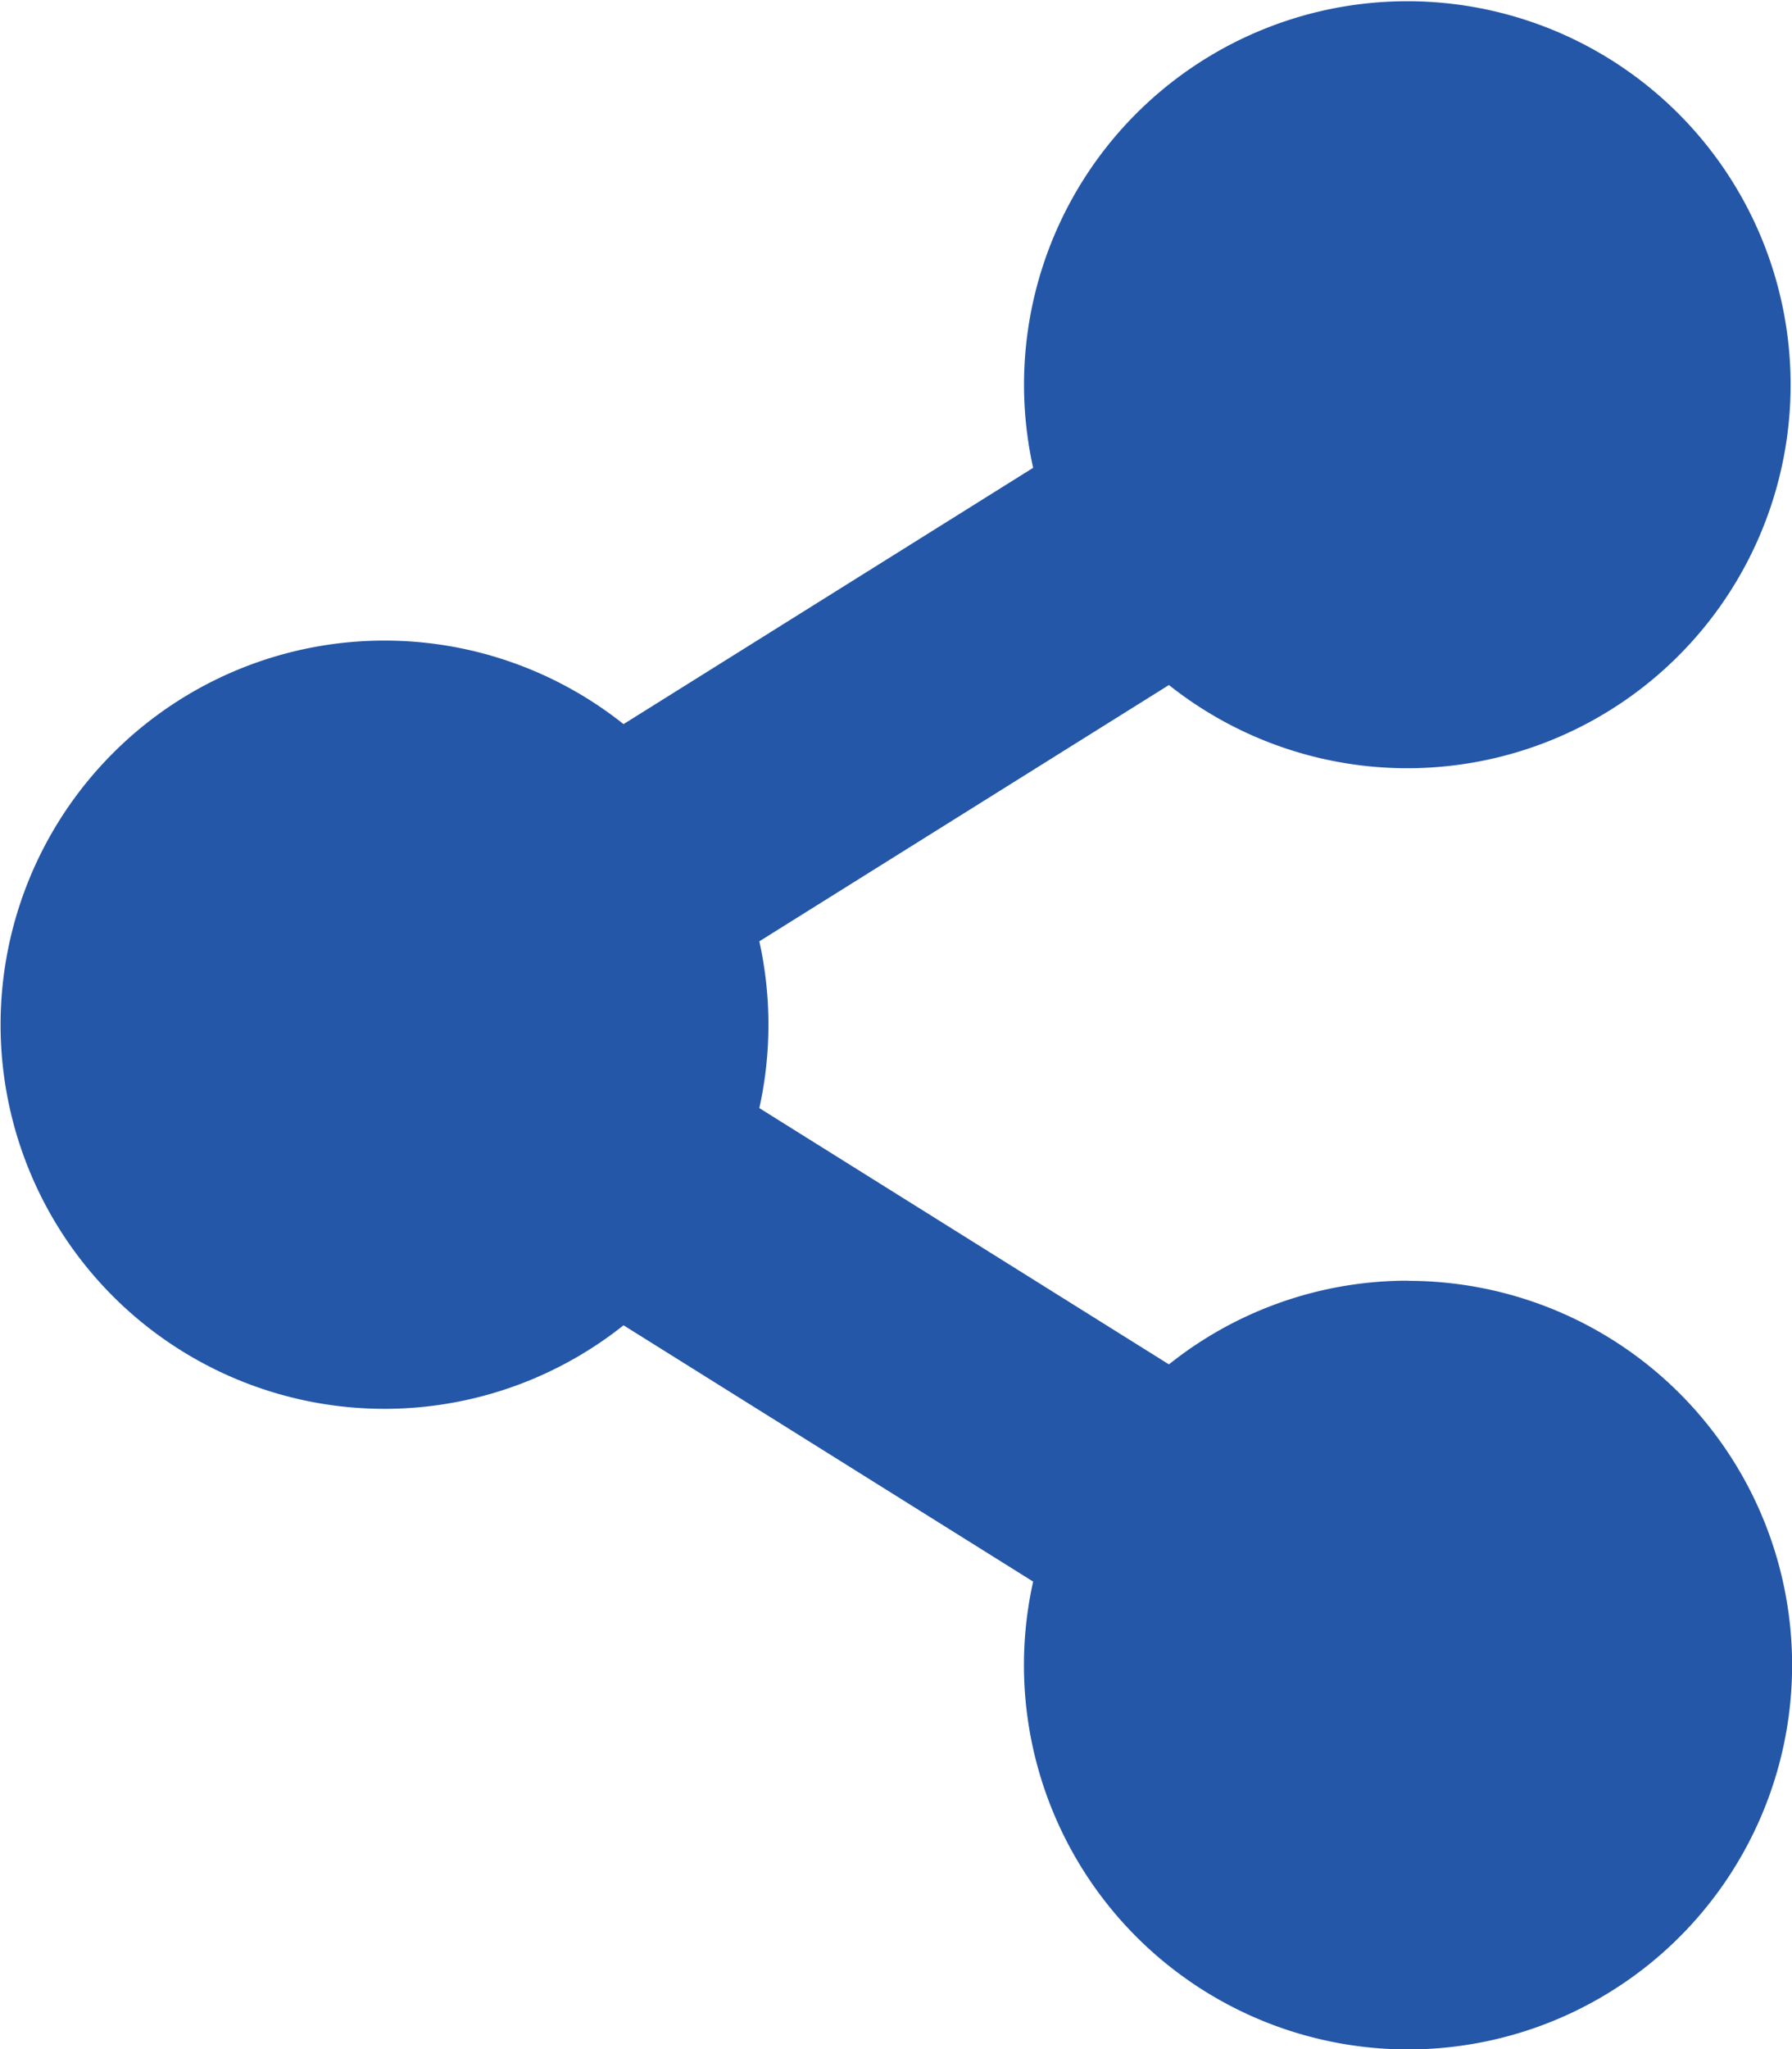 <svg xmlns="http://www.w3.org/2000/svg" width="11.375" height="13" viewBox="0 0 11.375 13">
  <path id="icon-share" d="M8.938,8.125a2.427,2.427,0,0,0-1.518.531l-2.6-1.626a2.451,2.451,0,0,0,0-1.058l2.6-1.626a2.433,2.433,0,1,0-.862-1.378l-2.6,1.626a2.437,2.437,0,1,0,0,3.814l2.6,1.626a2.438,2.438,0,1,0,2.38-1.908Z" fill="#2457a8"/>
</svg>

